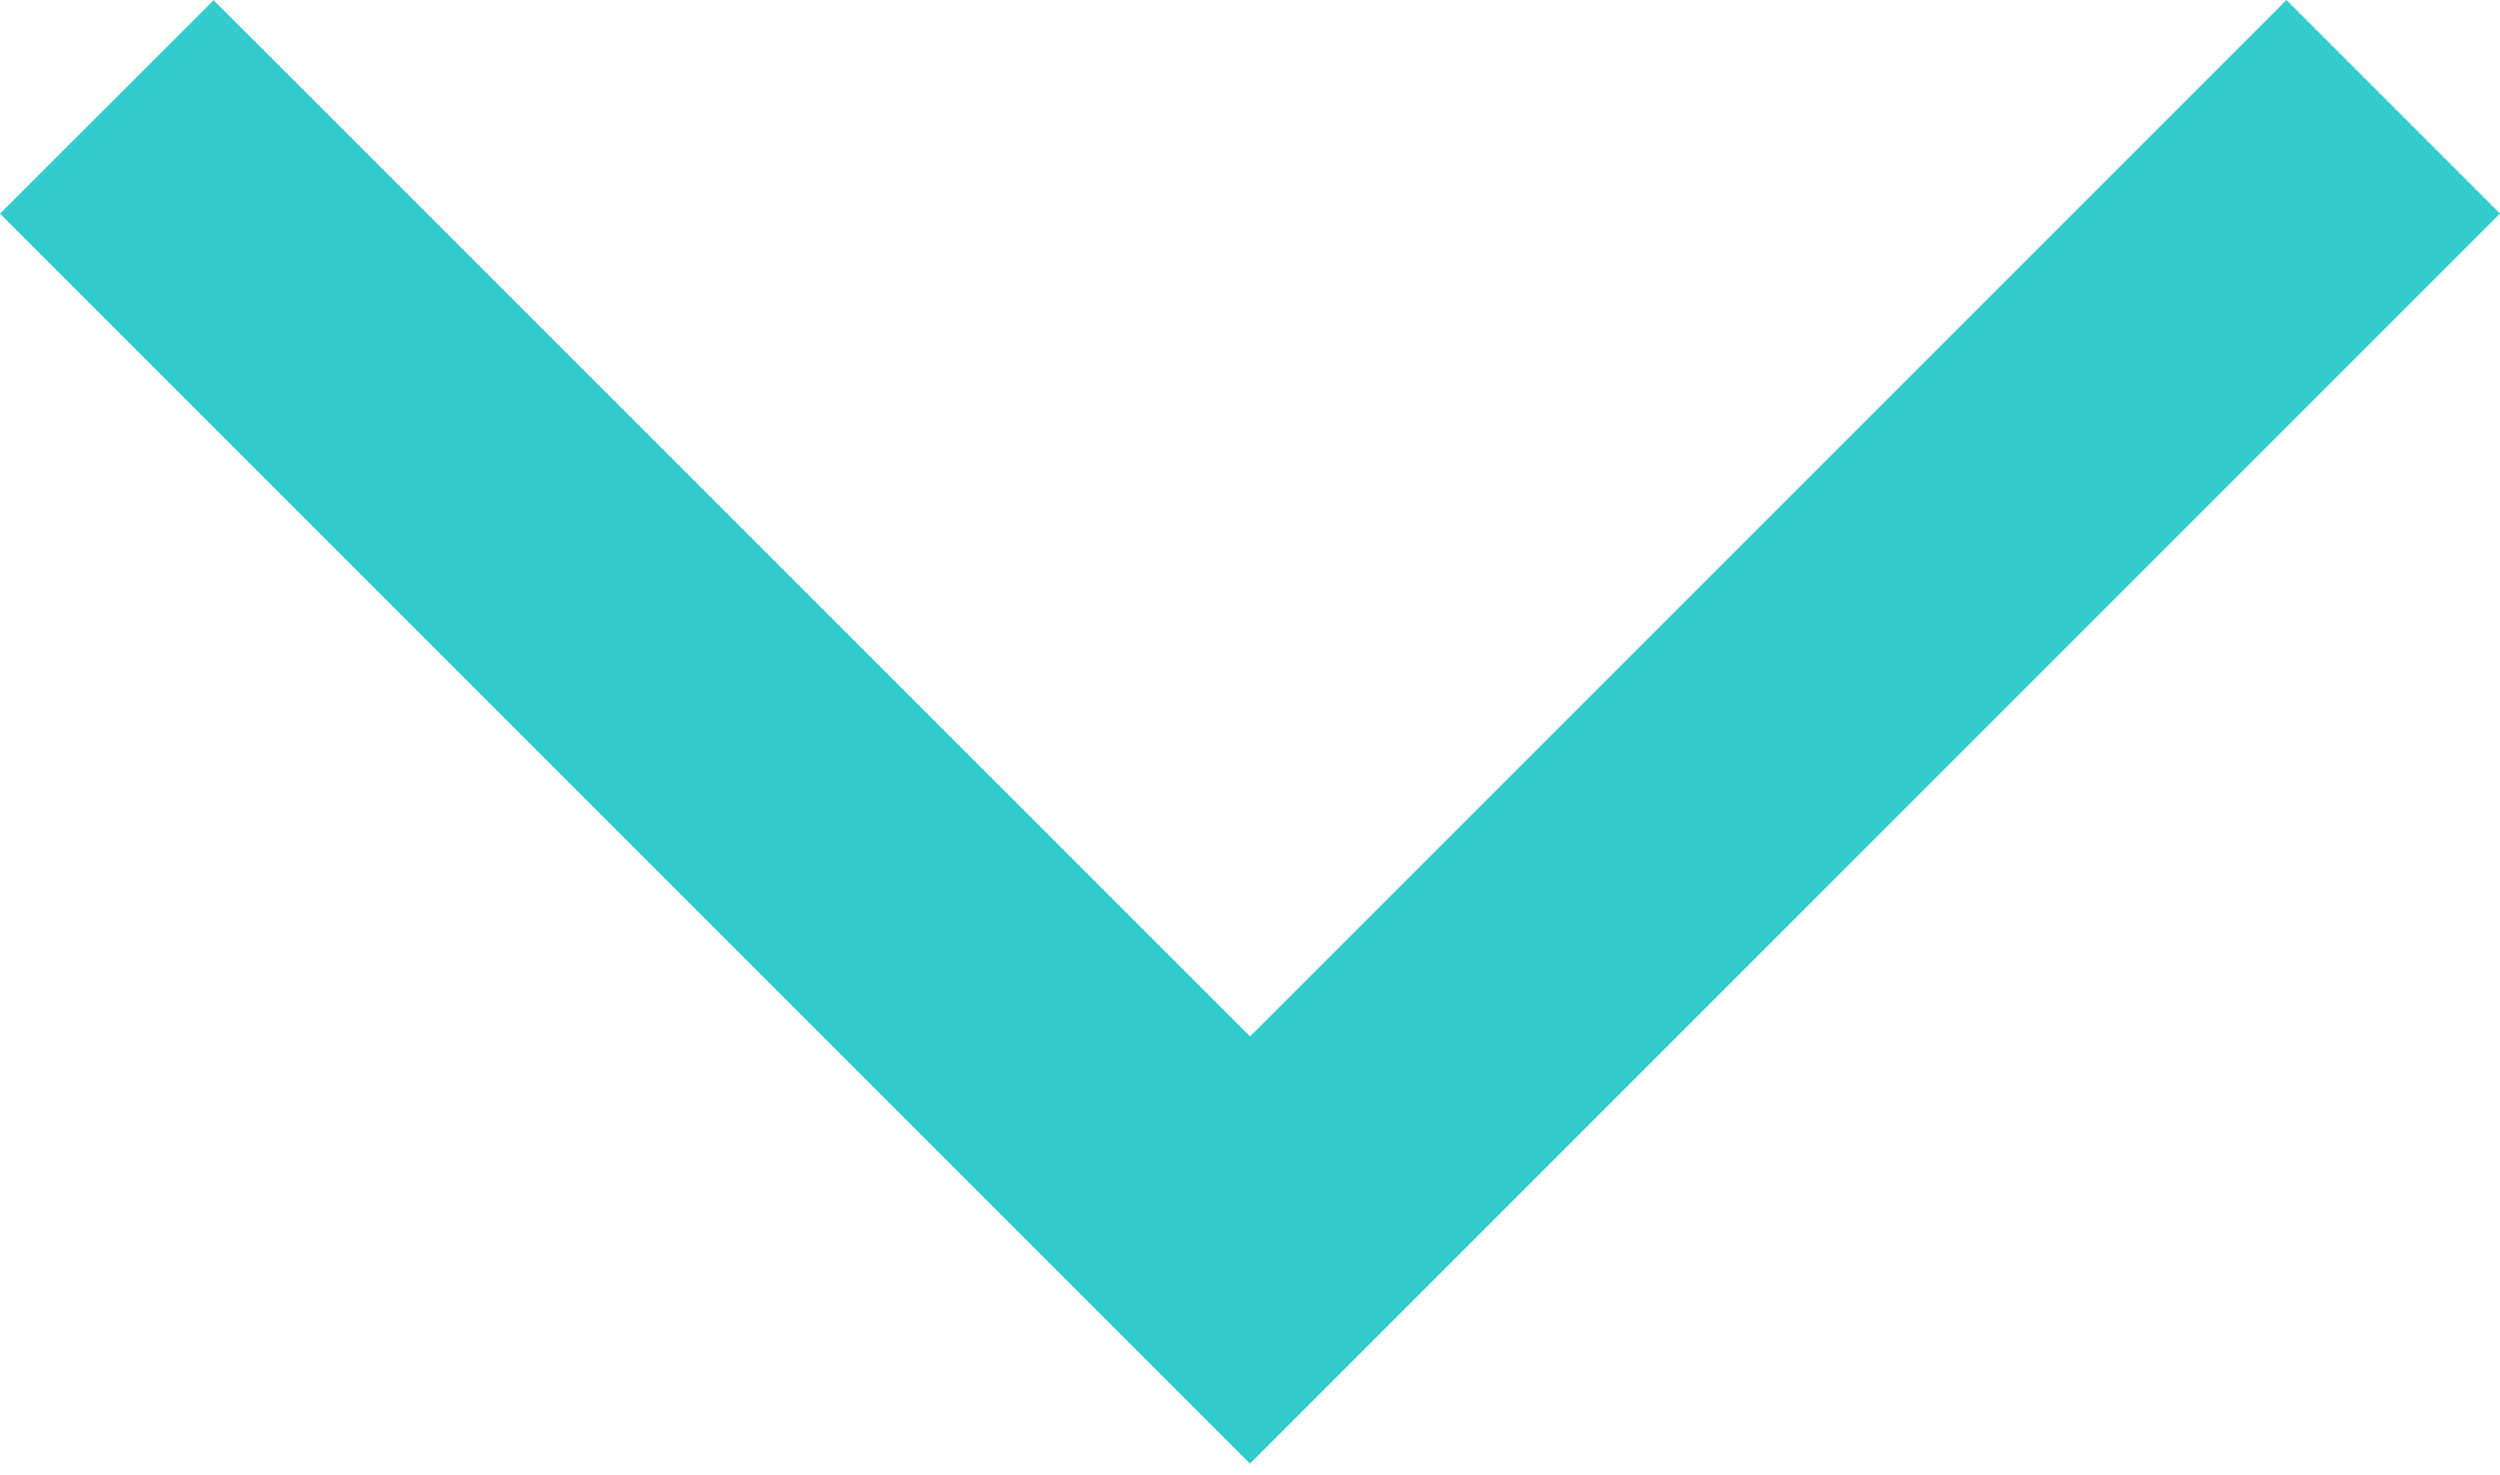 <svg xmlns="http://www.w3.org/2000/svg" xmlns:xlink="http://www.w3.org/1999/xlink" viewBox="8605 -12558 100 59"><defs><style>.a{clip-path:url(#b);}.b{fill:#3cc;}</style><clipPath id="b"><rect x="8605" y="-12558" width="100" height="59"/></clipPath></defs><g id="a" class="a"><g transform="translate(8605 -12568.293)"><path class="b" d="M1.414,17.4l5.7-5.7L48.566,53.162,90.024,11.707l5.7,5.7L48.566,64.557Z" transform="translate(1.434 1.434)"/><path class="b" d="M50,68.838l-50-50L8.543,10.3,50,51.75,91.457,10.293,100,18.836Zm-44.3-50L50,63.143,94.3,18.836l-2.848-2.848L50,57.445,8.543,15.99Z"/></g></g></svg>